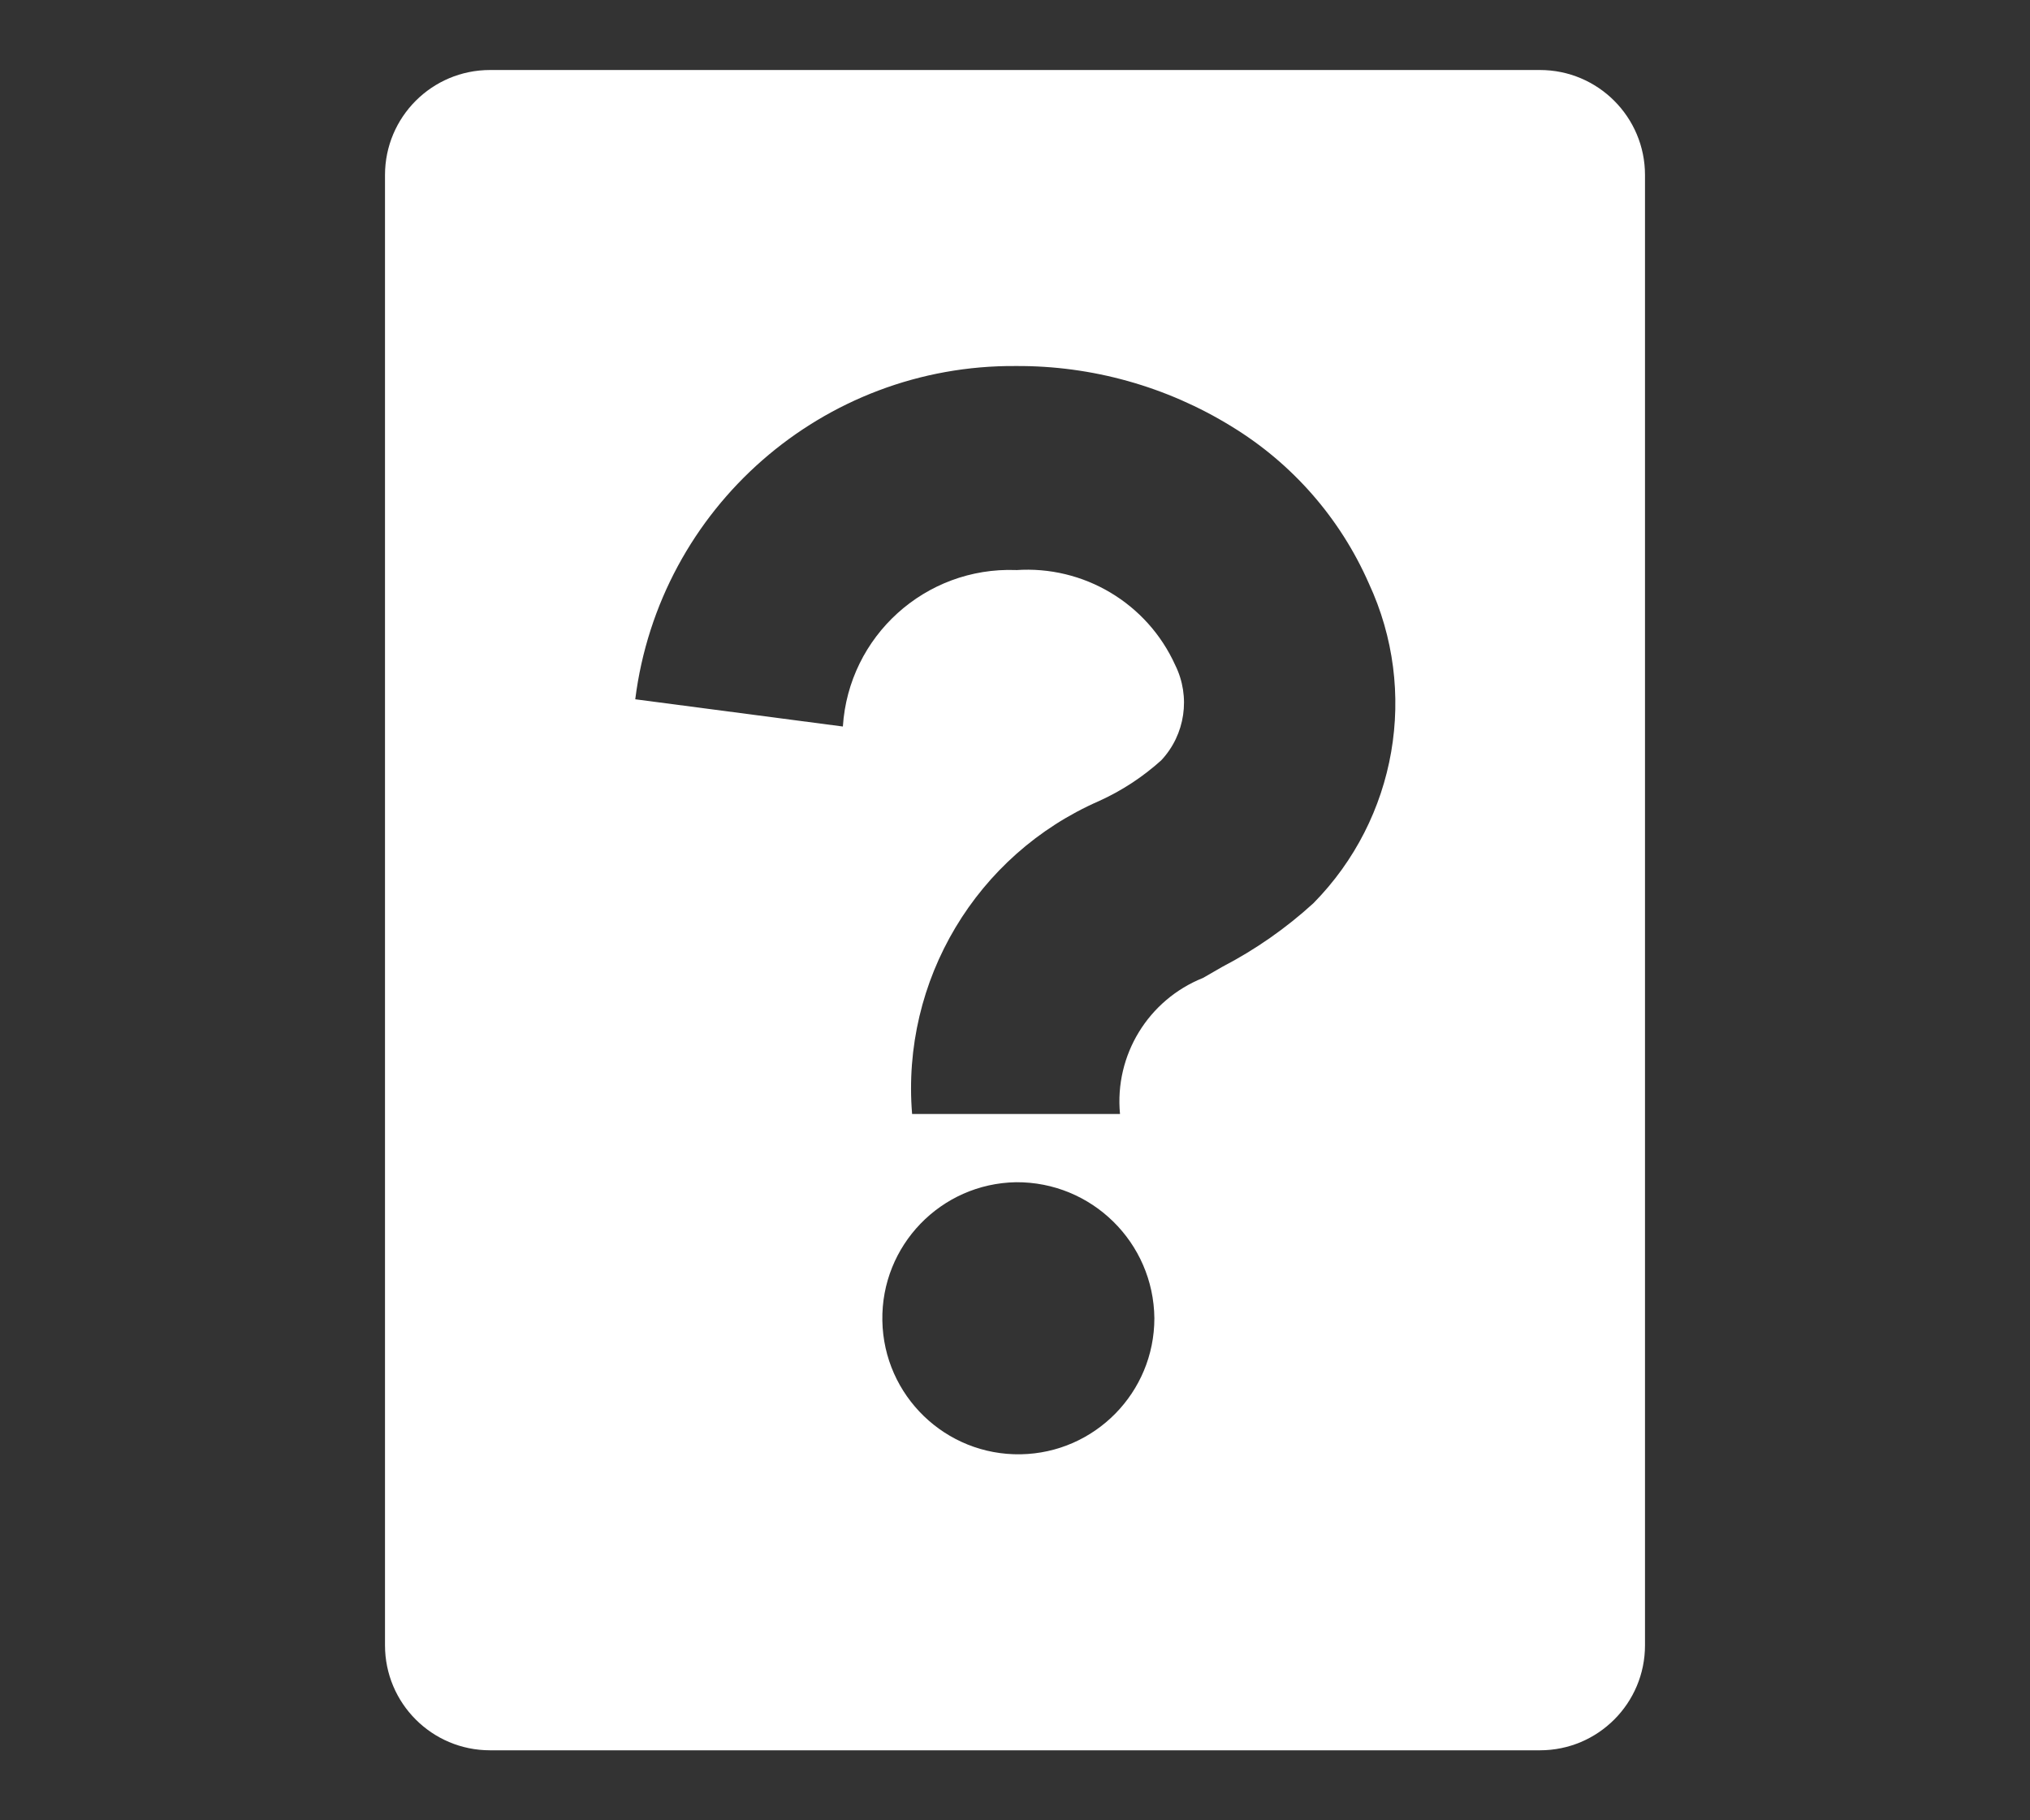 <svg version="1.1" id="Ebene_1" xmlns="http://www.w3.org/2000/svg" xmlns:xlink="http://www.w3.org/1999/xlink" x="0px" y="0px" viewBox="0 0 29 26" style="enable-background:new 0 0 29 26;" xml:space="preserve">
                    <rect x="0" y="0" width="29" height="26" fill="#333333" stroke="none"/>
                    <style type="text/css">
                        .st0 {
                            fill: #FFFFFF;
                        }
                    </style>
                    <g>
                        <path class="st0" d="M22,1H7C6.171,1,5.5,1.672,5.5,2.5v21C5.5,24.328,6.171,25,7,25h15c0.829,0,1.5-0.672,1.5-1.5v-21
								C23.5,1.672,22.828,1,22,1z M14.582,20.772c-1.073,0.019-1.958-0.836-1.977-1.909s0.835-1.958,1.909-1.977
								c1.082-0.008,1.966,0.861,1.977,1.943C16.491,19.889,15.641,20.753,14.582,20.772z M18.764,12.9
								c-0.392,0.358-0.829,0.663-1.3,0.908c-0.095,0.054-0.188,0.107-0.278,0.16c-0.783,0.313-1.266,1.104-1.186,1.943h-2.97
								c-0.156-1.907,0.917-3.702,2.669-4.469c0.325-0.147,0.625-0.343,0.89-0.582c0.344-0.367,0.423-0.909,0.2-1.36
								c-0.4-0.884-1.308-1.425-2.275-1.357V8.142c-1.294-0.048-2.39,0.943-2.473,2.235L9.075,9.988c0.345-2.736,2.682-4.781,5.439-4.76
								C15.6,5.222,16.666,5.52,17.592,6.09c0.869,0.529,1.554,1.312,1.963,2.243C20.27,9.872,19.954,11.692,18.764,12.9z" />
                    </g>
                </svg>